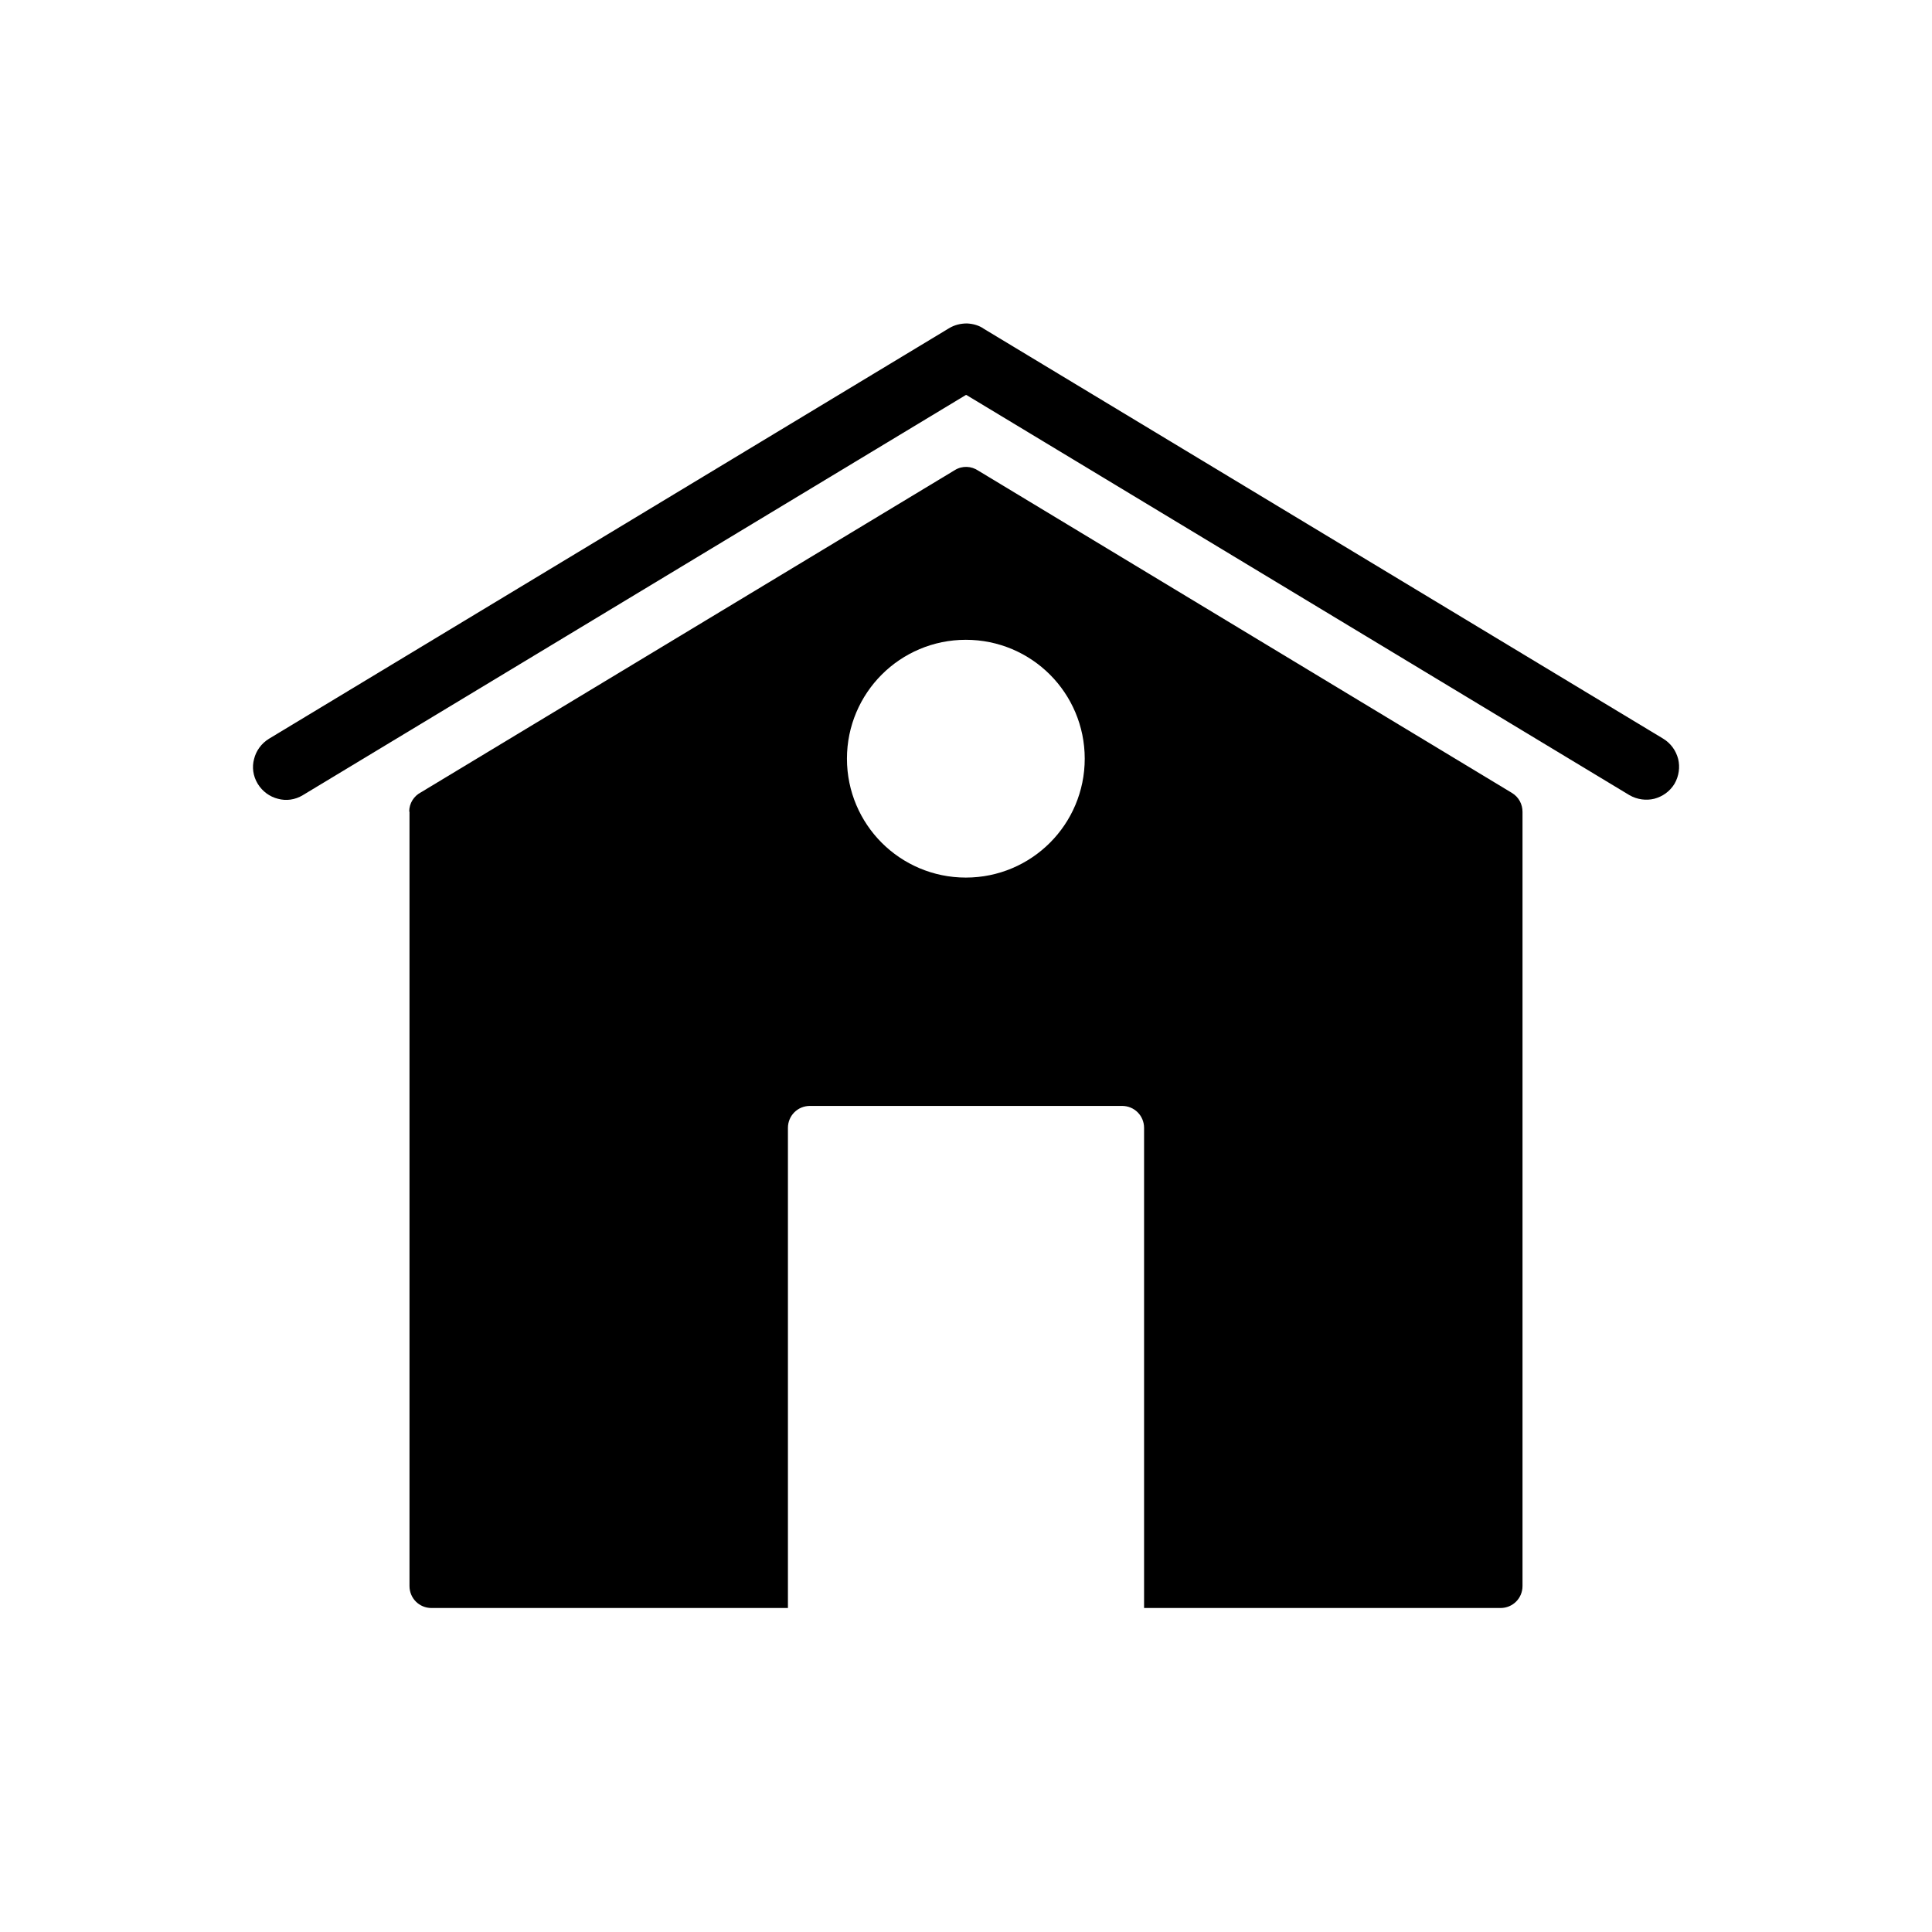 <?xml version="1.0" encoding="UTF-8"?>
<!-- The Best Svg Icon site in the world: iconSvg.co, Visit us! https://iconsvg.co -->
<svg fill="#000000" width="800px" height="800px" version="1.1" viewBox="144 144 512 512" xmlns="http://www.w3.org/2000/svg">
 <g>
  <path d="m368.45 345.06c0-8.707 3.543-16.605 9.223-22.285 5.684-5.684 13.578-9.223 22.285-9.223s16.605 3.543 22.285 9.223c5.684 5.684 9.223 13.578 9.223 22.285 0 8.707-3.543 16.605-9.223 22.285-5.684 5.684-13.578 9.223-22.285 9.223s-16.605-3.543-22.285-9.223c-5.684-5.684-9.223-13.578-9.223-22.285zm-115.93 14.02v205.23c0 3.246 2.582 5.828 5.828 5.828h94.461v-127.23c0-3.246 2.582-5.828 5.828-5.828h82.727c3.246 0 5.828 2.582 5.828 5.828v127.23h94.461c3.246 0 5.828-2.582 5.828-5.828v-205.16c0-1.992-0.961-3.91-2.805-5.019l-141.39-85.383c-1.844-1.254-4.281-1.402-6.273-0.148l-141.47 85.383c-1.844 0.961-3.098 2.879-3.098 5.094z" fill-rule="evenodd"/>
  <path d="m399.96 248.68-175.71 106.05c-2.066 1.254-4.43 1.551-6.566 0.961-2.141-0.516-4.133-1.918-5.387-3.984s-1.551-4.43-0.961-6.566c0.516-2.141 1.918-4.133 3.984-5.387l180.21-108.78c1.477-0.887 3.098-1.254 4.723-1.254 1.625 0.074 3.246 0.516 4.574 1.477l179.92 108.55c2.066 1.254 3.394 3.172 3.984 5.387 0.516 2.141 0.223 4.5-0.961 6.566-1.254 2.066-3.172 3.394-5.387 3.984-2.141 0.516-4.5 0.223-6.566-0.961l-175.71-106.05z"/>
 </g>
</svg>